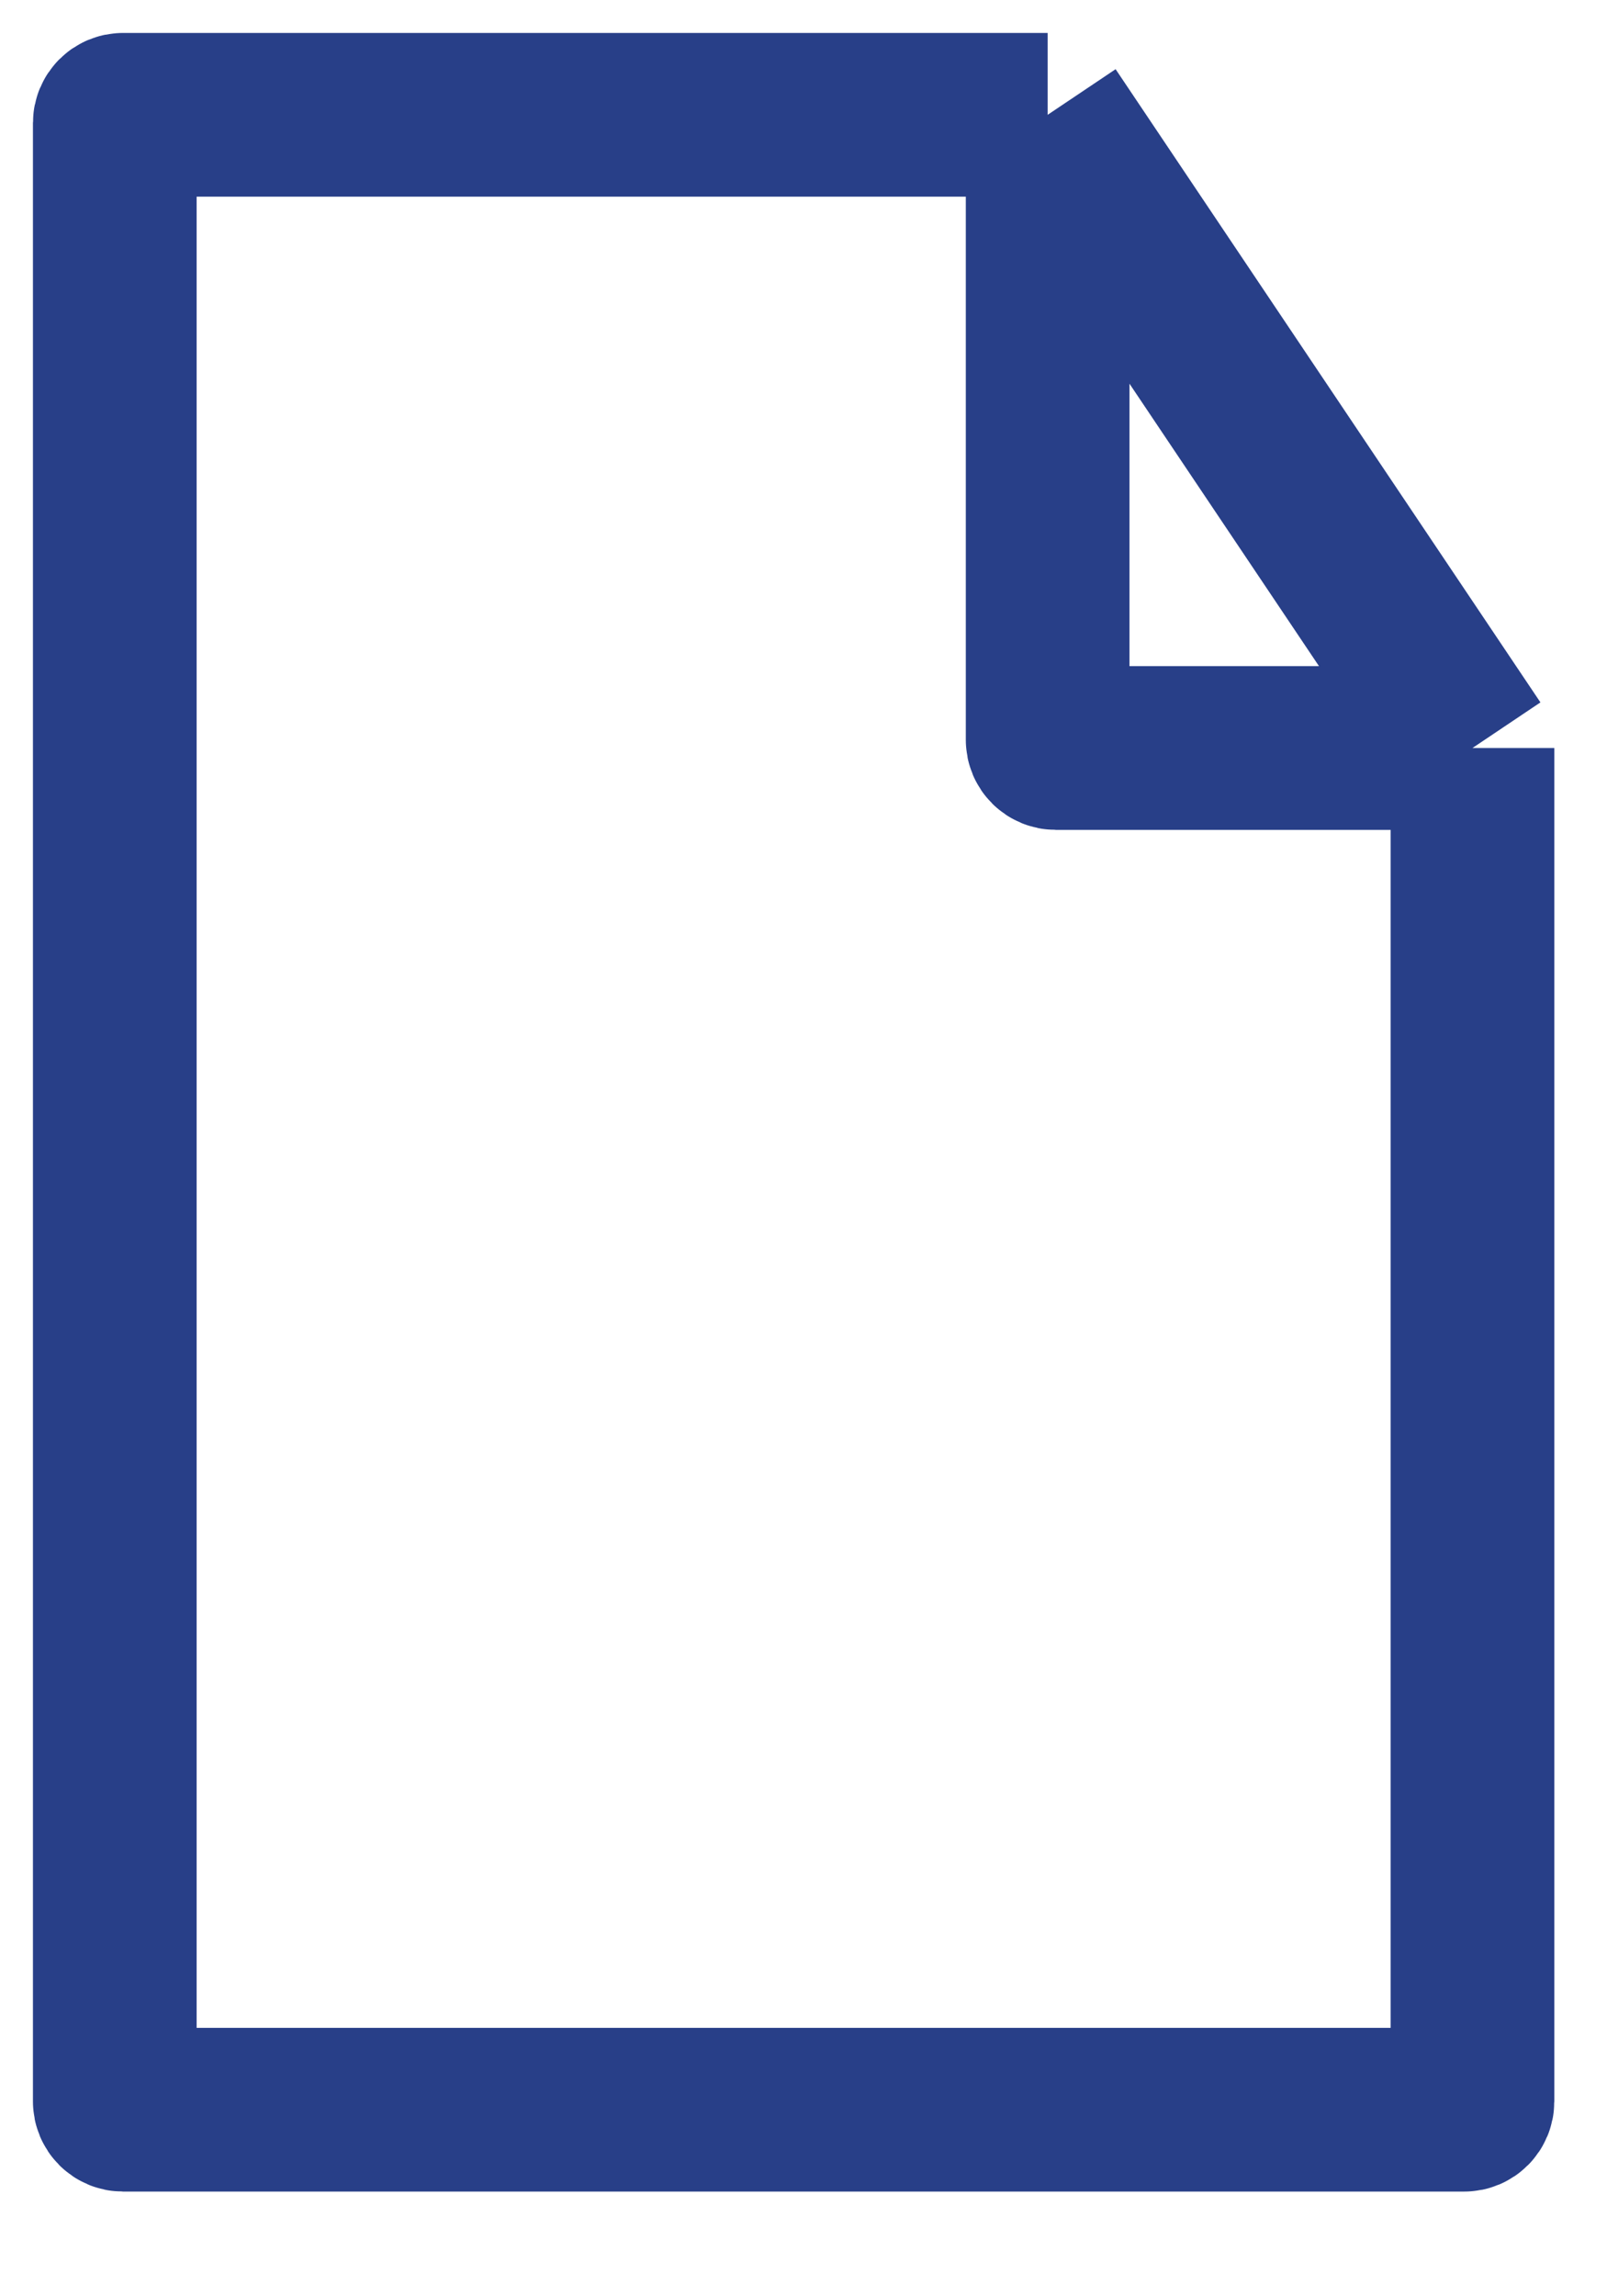 <?xml version="1.0" encoding="utf-8"?>
<svg xmlns="http://www.w3.org/2000/svg" fill="none" height="100%" overflow="visible" preserveAspectRatio="none" style="display: block;" viewBox="0 0 14 20" width="100%">
<path d="M9.127 1H1.071C1.032 1 1 1.032 1 1.071C1 6.815 1 12.559 1 18.303C1 18.343 1.032 18.375 1.071 18.375H12.757C12.796 18.375 12.828 18.343 12.828 18.303V6.515M9.127 1L12.828 6.515M9.127 1V6.444C9.127 6.484 9.159 6.515 9.199 6.515H12.828" id="Vector 1" stroke="#283F88" stroke-width="1.426"/>
</svg>
